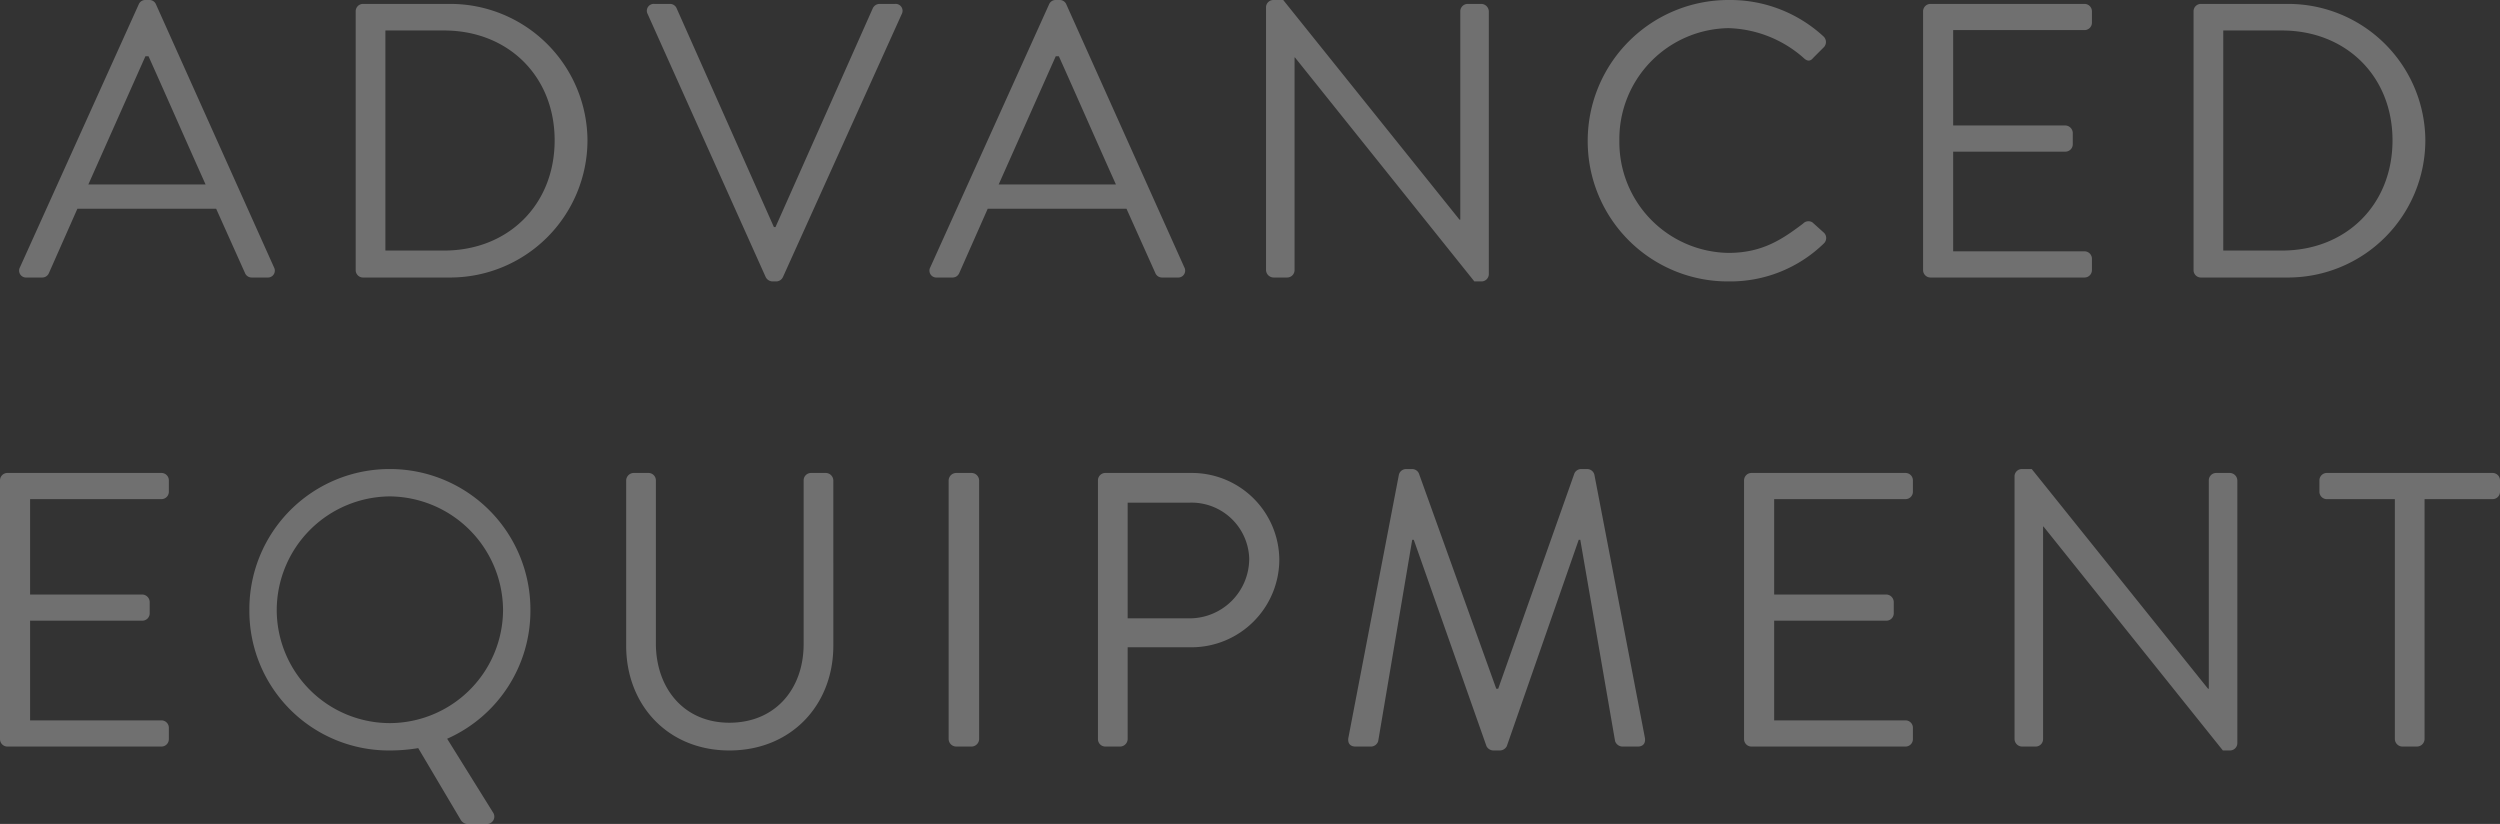 <svg xmlns="http://www.w3.org/2000/svg" width="319.8" height="105.4" viewBox="0 0 319.8 105.4"><rect x="0" y="0" width="319.8" height="105.4" fill="#333333" stroke="none"/><path d="M-154.15,0h2a.919.919,0,0,0,.85-.55l3.65-8.25h17.75l3.7,8.25a.919.919,0,0,0,.85.55h2a.883.883,0,0,0,.85-1.3l-15.1-33.65a.9.9,0,0,0-.85-.55h-.5a.9.9,0,0,0-.85.55L-155-1.3A.883.883,0,0,0-154.15,0Zm7.9-11.9,7.3-16.4h.4c2.45,5.45,4.85,10.95,7.3,16.4Zm34.2,10.95a.94.94,0,0,0,.9.95h11.2A17.573,17.573,0,0,0-82.4-17.55,17.552,17.552,0,0,0-99.95-35h-11.2a.94.94,0,0,0-.9.95Zm3.8-2.5V-31.6h7.5c8.2,0,14.15,5.85,14.15,14.05,0,8.25-5.95,14.1-14.15,14.1ZM-59.6-.05a1.015,1.015,0,0,0,.85.55h.5a.953.953,0,0,0,.85-.55L-42.2-33.7a.883.883,0,0,0-.85-1.3h-2a.98.98,0,0,0-.85.55l-12.45,28h-.2L-71-34.45a.919.919,0,0,0-.85-.55h-2a.883.883,0,0,0-.85,1.3ZM-37.7,0h2a.919.919,0,0,0,.85-.55L-31.2-8.8h17.75l3.7,8.25A.919.919,0,0,0-8.9,0h2a.883.883,0,0,0,.85-1.3l-15.1-33.65A.9.9,0,0,0-22-35.5h-.5a.9.9,0,0,0-.85.55L-38.55-1.3A.883.883,0,0,0-37.7,0Zm7.9-11.9,7.3-16.4h.4c2.45,5.45,4.85,10.95,7.3,16.4ZM4.4-.95A.983.983,0,0,0,5.35,0H7.1a.949.949,0,0,0,.95-.95v-27.2H8.1L31.05.5h.9a.94.94,0,0,0,.95-.9V-34.05a.983.983,0,0,0-.95-.95H30.2a.949.949,0,0,0-.95.95V-7.4h-.1L6.6-35.5H5.35a.94.94,0,0,0-.95.9Zm41.15-16.5A17.925,17.925,0,0,0,63.6.5,17.161,17.161,0,0,0,75.75-4.35.953.953,0,0,0,75.8-5.7L74.3-7.05a.943.943,0,0,0-1.2.15c-2.65,2-5.2,3.75-9.55,3.75A14.171,14.171,0,0,1,49.6-17.5,14.182,14.182,0,0,1,63.55-31.9a15.149,15.149,0,0,1,9.55,3.75c.5.5.9.55,1.3.05l1.35-1.35a.968.968,0,0,0-.05-1.4A17.584,17.584,0,0,0,63.6-35.5,18.01,18.01,0,0,0,45.55-17.45ZM88.45-.95A.949.949,0,0,0,89.4,0h19.7a.949.949,0,0,0,.95-.95V-2.4a.949.949,0,0,0-.95-.95H92.3V-16.1h14.35a.949.949,0,0,0,.95-.95V-18.5a.983.983,0,0,0-.95-.95H92.3v-12.2h16.8a.949.949,0,0,0,.95-.95v-1.45a.949.949,0,0,0-.95-.95H89.4a.949.949,0,0,0-.95.95Zm34.6,0a.94.94,0,0,0,.9.95h11.2A17.573,17.573,0,0,0,152.7-17.55,17.552,17.552,0,0,0,135.15-35h-11.2a.94.94,0,0,0-.9.95Zm3.8-2.5V-31.6h7.5c8.2,0,14.15,5.85,14.15,14.05,0,8.25-5.95,14.1-14.15,14.1Zm-284.4,62.5a.949.949,0,0,0,.95.95h19.7a.949.949,0,0,0,.95-.95V57.6a.949.949,0,0,0-.95-.95h-16.8V43.9h14.35a.949.949,0,0,0,.95-.95V41.5a.983.983,0,0,0-.95-.95H-153.7V28.35h16.8a.949.949,0,0,0,.95-.95V25.95a.949.949,0,0,0-.95-.95h-19.7a.949.949,0,0,0-.95.95Zm31.9-16.5A17.84,17.84,0,0,0-107.7,60.5a22.015,22.015,0,0,0,3.65-.3l5.45,9.2a1.036,1.036,0,0,0,.8.5h2.5a.941.941,0,0,0,.8-1.5l-5.85-9.4A17.892,17.892,0,0,0-89.7,42.55a17.968,17.968,0,0,0-18-18.05A17.925,17.925,0,0,0-125.65,42.55Zm3.5,0A14.575,14.575,0,0,1-107.7,28,14.618,14.618,0,0,1-93.2,42.55,14.532,14.532,0,0,1-107.7,57,14.489,14.489,0,0,1-122.15,42.55Zm44.7,4.55c0,7.6,5.35,13.4,13.2,13.4,7.9,0,13.3-5.8,13.3-13.4V25.95A.983.983,0,0,0-51.9,25h-1.9a.949.949,0,0,0-.95.95V46.9c0,5.7-3.6,10.05-9.5,10.05-5.85,0-9.4-4.45-9.4-10.15V25.95A.949.949,0,0,0-74.6,25h-1.9a.983.983,0,0,0-.95.95ZM-36.2,59.05a.983.983,0,0,0,.95.95h2a.983.983,0,0,0,.95-.95V25.95a.983.983,0,0,0-.95-.95h-2a.983.983,0,0,0-.95.95Zm19.1,0a.949.949,0,0,0,.95.95h1.9a.983.983,0,0,0,.95-.95V47.3h8.25A11.246,11.246,0,0,0,6.1,36.05,11.183,11.183,0,0,0-5.1,25H-16.15a.949.949,0,0,0-.95.95Zm3.8-15.45V28.8h7.95a7.381,7.381,0,0,1,7.6,7.15,7.639,7.639,0,0,1-7.6,7.65ZM14.95,58.8c-.15.7.15,1.2.9,1.2h2a.973.973,0,0,0,.9-.7L23.1,33.55h.2l9.3,26.4a1.015,1.015,0,0,0,.85.55h.9a1.015,1.015,0,0,0,.85-.55l9.2-26.4h.2L49.05,59.3a1.027,1.027,0,0,0,.9.7h2c.75,0,1.05-.5.9-1.2L46.4,25.2a.961.961,0,0,0-.9-.7h-.8a.953.953,0,0,0-.85.55L34.1,52.6h-.25l-9.9-27.55a.953.953,0,0,0-.85-.55h-.8a.961.961,0,0,0-.9.7Zm50.6.25a.949.949,0,0,0,.95.95H86.2a.949.949,0,0,0,.95-.95V57.6a.949.949,0,0,0-.95-.95H69.4V43.9H83.75a.949.949,0,0,0,.95-.95V41.5a.983.983,0,0,0-.95-.95H69.4V28.35H86.2a.949.949,0,0,0,.95-.95V25.95A.949.949,0,0,0,86.2,25H66.5a.949.949,0,0,0-.95.95Zm34.6,0a.983.983,0,0,0,.95.95h1.75a.949.949,0,0,0,.95-.95V31.85h.05L126.8,60.5h.9a.94.94,0,0,0,.95-.9V25.95a.983.983,0,0,0-.95-.95h-1.75a.949.949,0,0,0-.95.95V52.6h-.1L102.35,24.5H101.1a.94.94,0,0,0-.95.9Zm48.65,0a.983.983,0,0,0,.95.95h1.9a.983.983,0,0,0,.95-.95V28.35h8.7a.949.949,0,0,0,.95-.95V25.95a.949.949,0,0,0-.95-.95H140.1a.949.949,0,0,0-.95.95V27.4a.949.949,0,0,0,.95.95h8.7Z" transform="translate(157.55 35.5)" fill="#fff" opacity="0.3"/></svg>